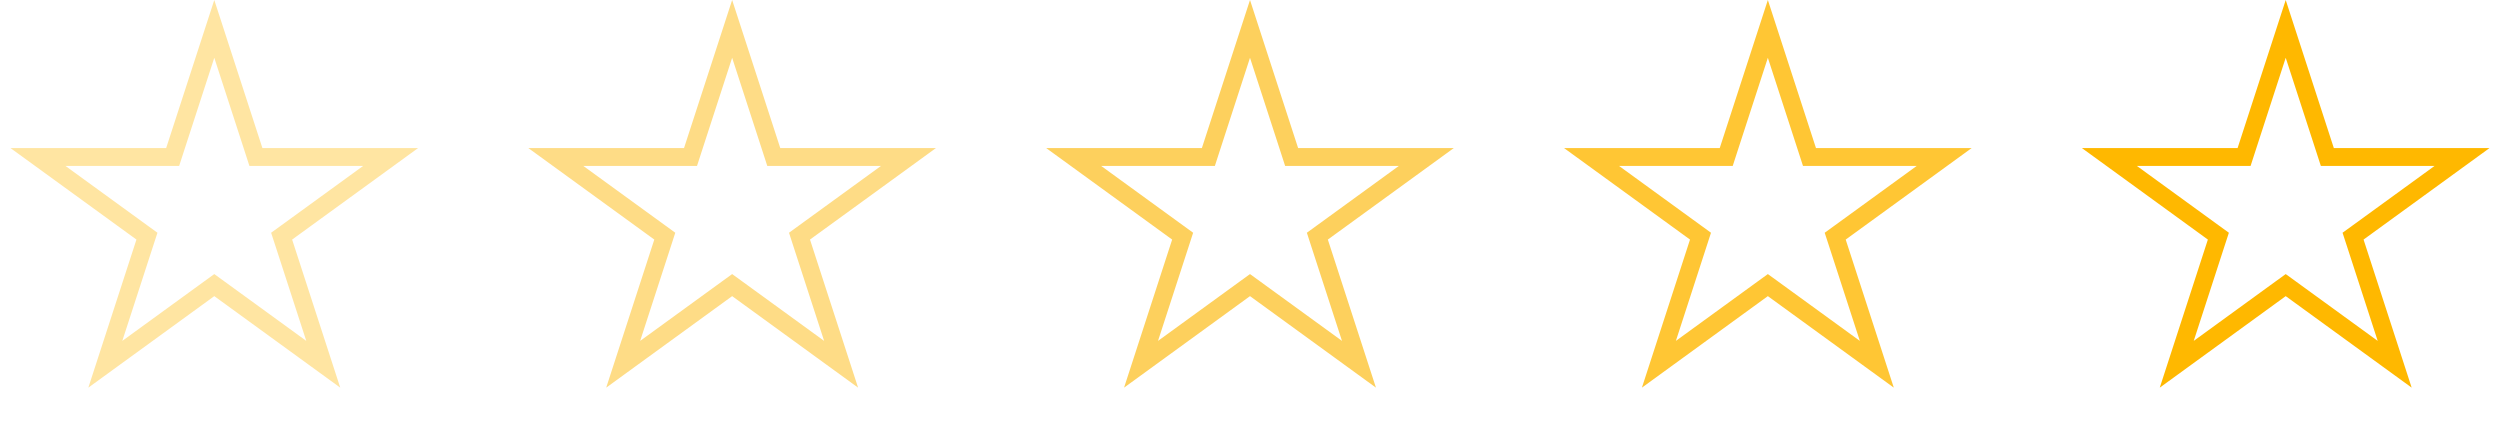 <?xml version="1.0" encoding="UTF-8"?> <svg xmlns="http://www.w3.org/2000/svg" width="140" height="24" viewBox="0 0 140 24" fill="none"> <path d="M12 1.618L14.219 8.446L14.331 8.792H14.694H21.874L16.065 13.012L15.771 13.225L15.884 13.571L18.102 20.399L12.294 16.179L12 15.966L11.706 16.179L5.898 20.399L8.116 13.571L8.229 13.225L7.935 13.012L2.126 8.792H9.306H9.669L9.781 8.446L12 1.618Z" stroke="#FFE5A2"></path> <path d="M41 1.618L43.219 8.446L43.331 8.792H43.694H50.874L45.065 13.012L44.772 13.225L44.884 13.571L47.102 20.399L41.294 16.179L41 15.966L40.706 16.179L34.898 20.399L37.116 13.571L37.228 13.225L36.935 13.012L31.126 8.792H38.306H38.669L38.781 8.446L41 1.618Z" stroke="#FEDC86"></path> <path d="M70 1.618L72.219 8.446L72.331 8.792H72.694H79.874L74.065 13.012L73.772 13.225L73.884 13.571L76.102 20.399L70.294 16.179L70 15.966L69.706 16.179L63.898 20.399L66.116 13.571L66.228 13.225L65.935 13.012L60.126 8.792H67.306H67.669L67.781 8.446L70 1.618Z" stroke="#FDD05D"></path> <path d="M99 1.618L101.219 8.446L101.331 8.792H101.694H108.874L103.065 13.012L102.771 13.225L102.884 13.571L105.102 20.399L99.294 16.179L99 15.966L98.706 16.179L92.898 20.399L95.116 13.571L95.228 13.225L94.935 13.012L89.126 8.792H96.306H96.669L96.781 8.446L99 1.618Z" stroke="#FFC634"></path> <path d="M128 1.618L130.219 8.446L130.331 8.792H130.694H137.874L132.065 13.012L131.771 13.225L131.884 13.571L134.102 20.399L128.294 16.179L128 15.966L127.706 16.179L121.898 20.399L124.116 13.571L124.229 13.225L123.935 13.012L118.126 8.792H125.306H125.669L125.781 8.446L128 1.618Z" stroke="#FFB800"></path> </svg> 